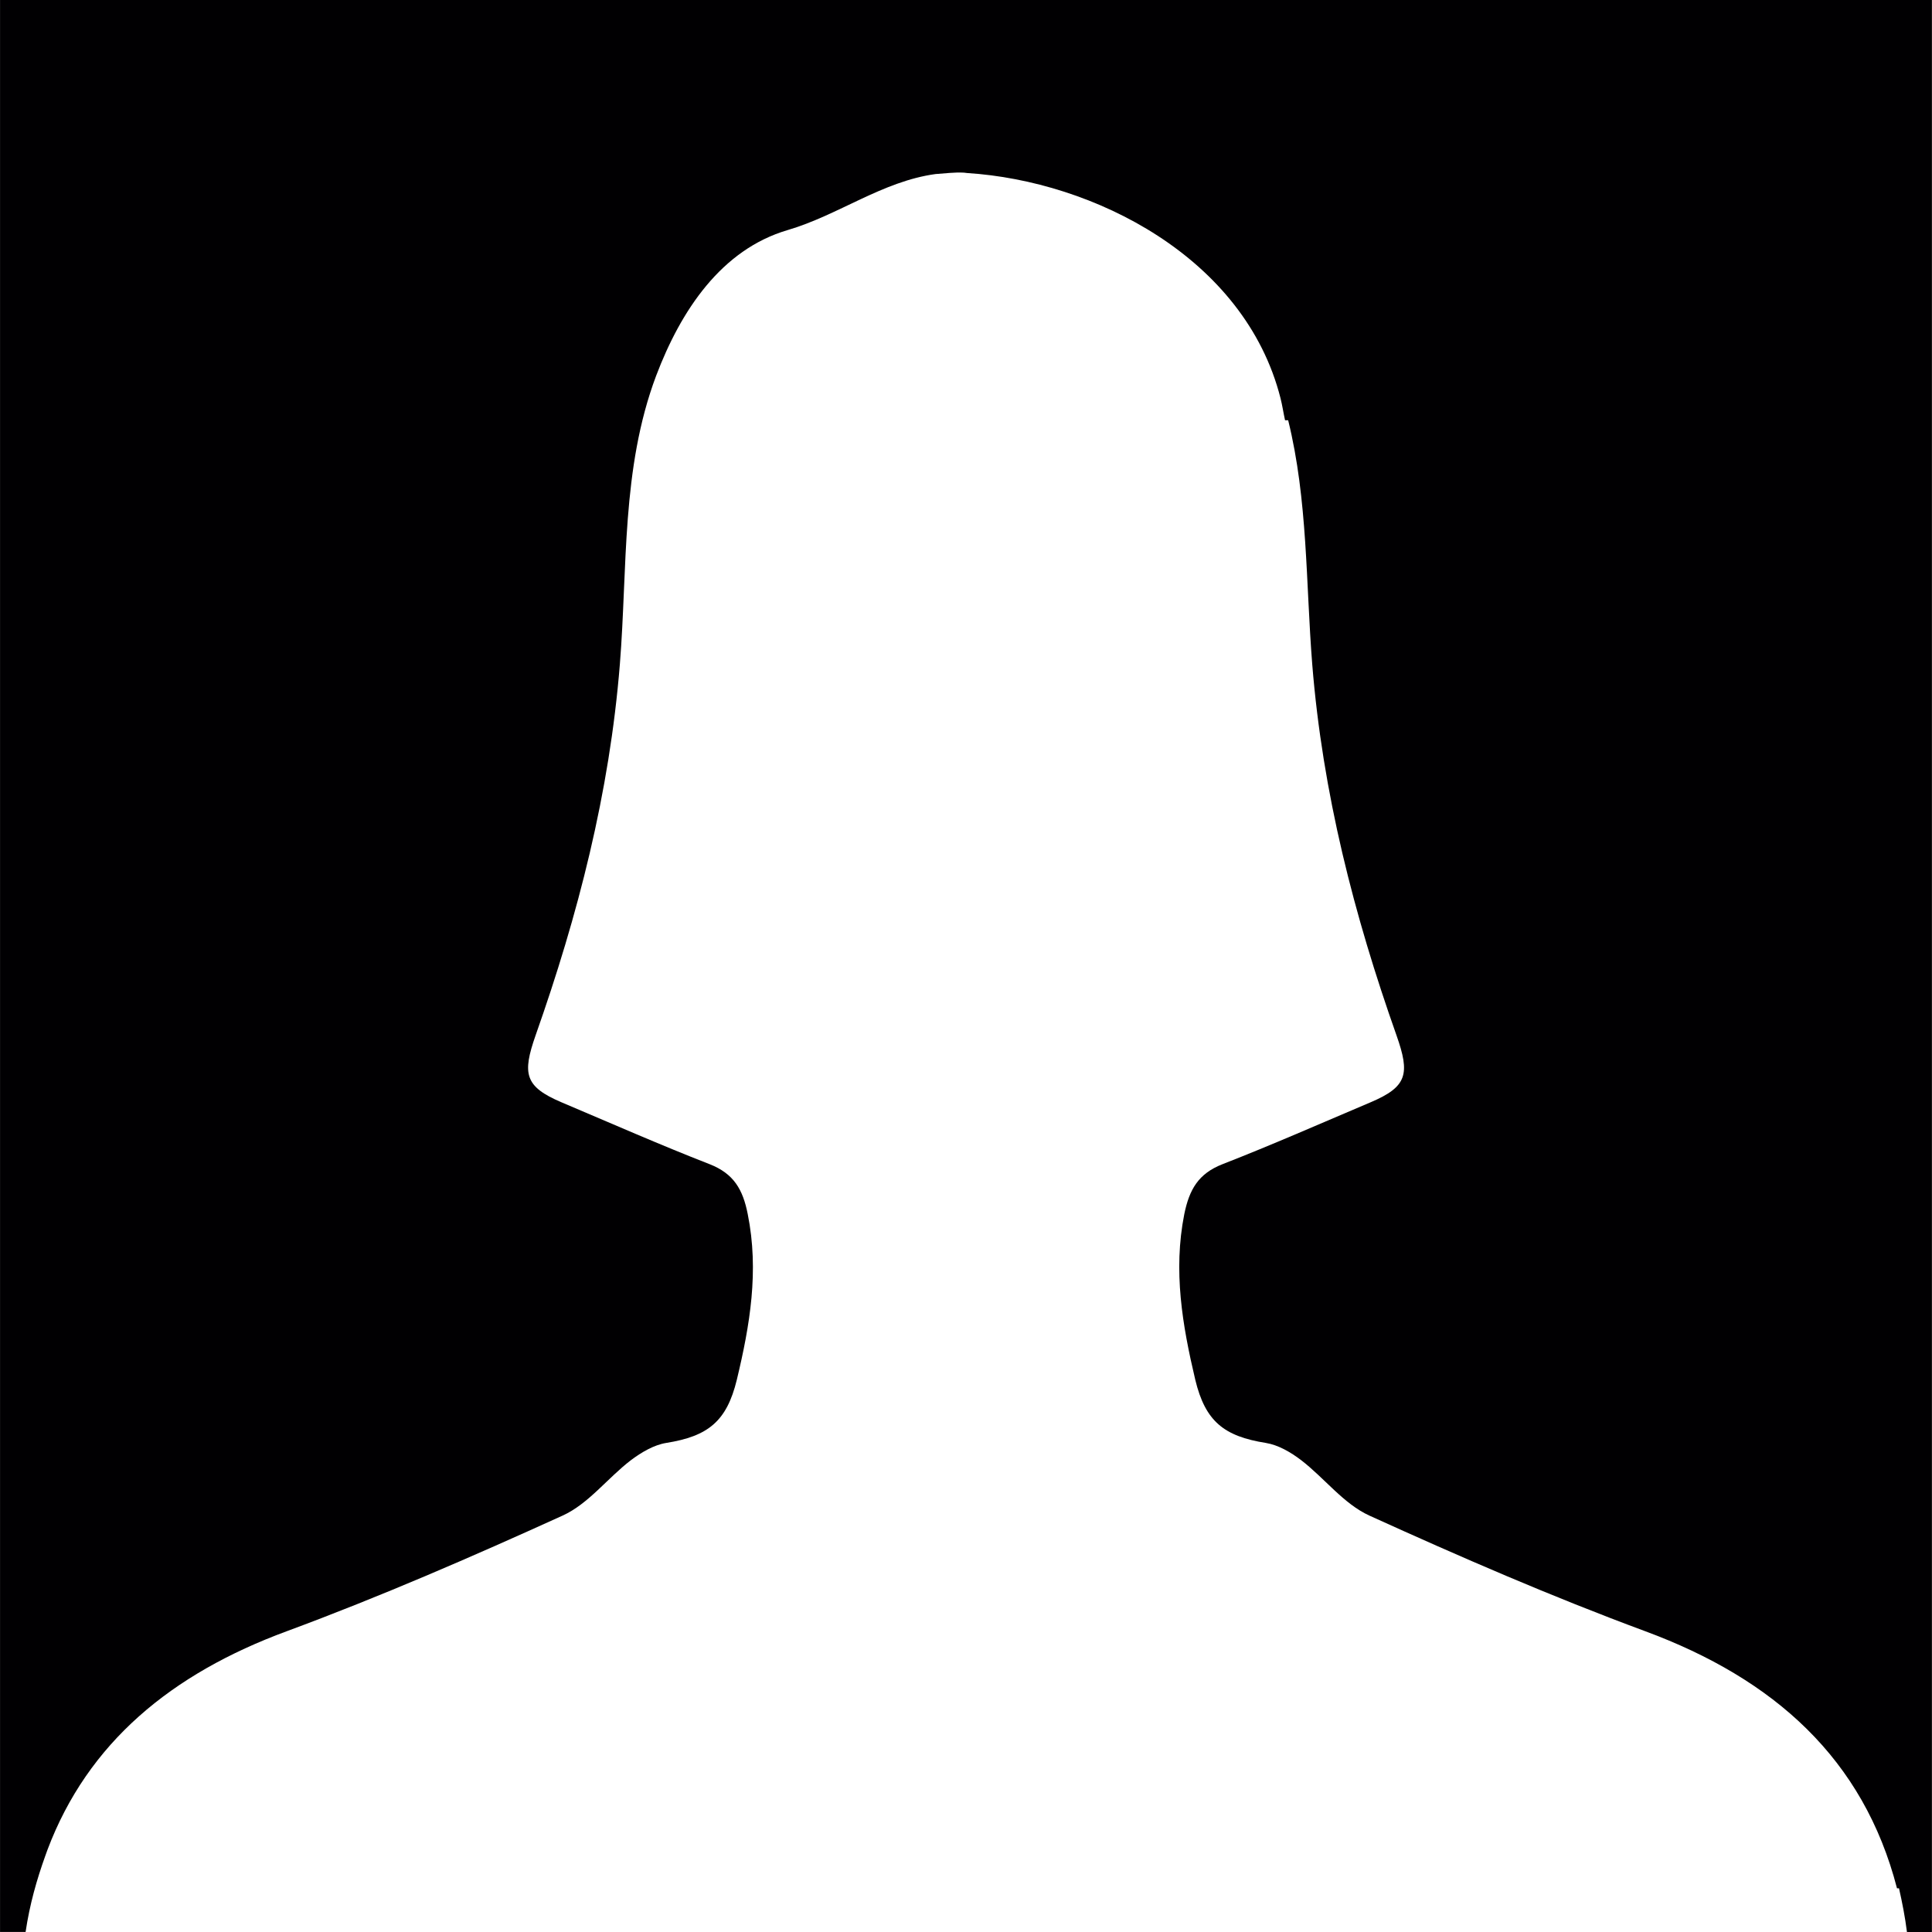 <?xml version="1.0" encoding="iso-8859-1"?>
<!-- Uploaded to: SVG Repo, www.svgrepo.com, Generator: SVG Repo Mixer Tools -->
<svg height="800px" width="800px" version="1.1" id="Capa_1" xmlns="http://www.w3.org/2000/svg" xmlns:xlink="http://www.w3.org/1999/xlink" 
	 viewBox="0 0 155.145 155.145" xml:space="preserve">
<g>
	<path style="fill:#010002;" d="M0.003,0v155.139c0.686,0,1.366,0,2.053,0c0.328-2.214,0.895-4.195,1.575-6.092
		c0.066-0.173,0.125-0.352,0.185-0.513c3.24-8.58,9.929-14.124,19.231-17.549c7.5-2.775,14.846-5.967,22.131-9.278
		c2.082-0.943,3.61-3.019,5.495-4.457c0.829-0.621,1.832-1.217,2.822-1.378c3.371-0.537,4.863-1.736,5.674-5.072
		c1.05-4.368,1.796-8.741,0.877-13.3c-0.388-1.981-1.122-3.252-3.055-4.01c-4.01-1.563-7.948-3.3-11.91-4.976
		c-2.96-1.259-3.145-2.297-2.076-5.358c3.413-9.666,5.943-19.488,6.772-29.816c0.621-7.739,0.107-15.699,2.912-23.163
		c1.993-5.263,5.245-10.138,10.561-11.701c4.075-1.193,7.584-3.908,11.874-4.499c0.758-0.048,1.504-0.155,2.285-0.113
		c0.084,0.006,0.161,0.024,0.245,0.03c10.174,0.644,22.304,6.784,25.174,18.08c0.149,0.585,0.233,1.181,0.364,1.772h0.251
		c1.581,6.408,1.414,13.073,1.933,19.595c0.829,10.329,3.353,20.15,6.772,29.816c1.08,3.067,0.877,4.105-2.082,5.358
		c-3.956,1.677-7.894,3.413-11.904,4.976c-1.933,0.758-2.655,2.029-3.061,4.01c-0.901,4.553-0.155,8.915,0.883,13.3
		c0.806,3.335,2.297,4.535,5.674,5.072c0.991,0.161,1.993,0.746,2.822,1.378c1.874,1.438,3.413,3.514,5.49,4.457
		c7.286,3.312,14.637,6.504,22.131,9.278c10.382,3.837,17.543,10.257,20.234,20.651h0.161c0.257,1.14,0.489,2.309,0.638,3.509
		c0.662,0,1.343,0,2.005,0V0C103.397,0,51.694,0,0.003,0z"/>
</g>
</svg>